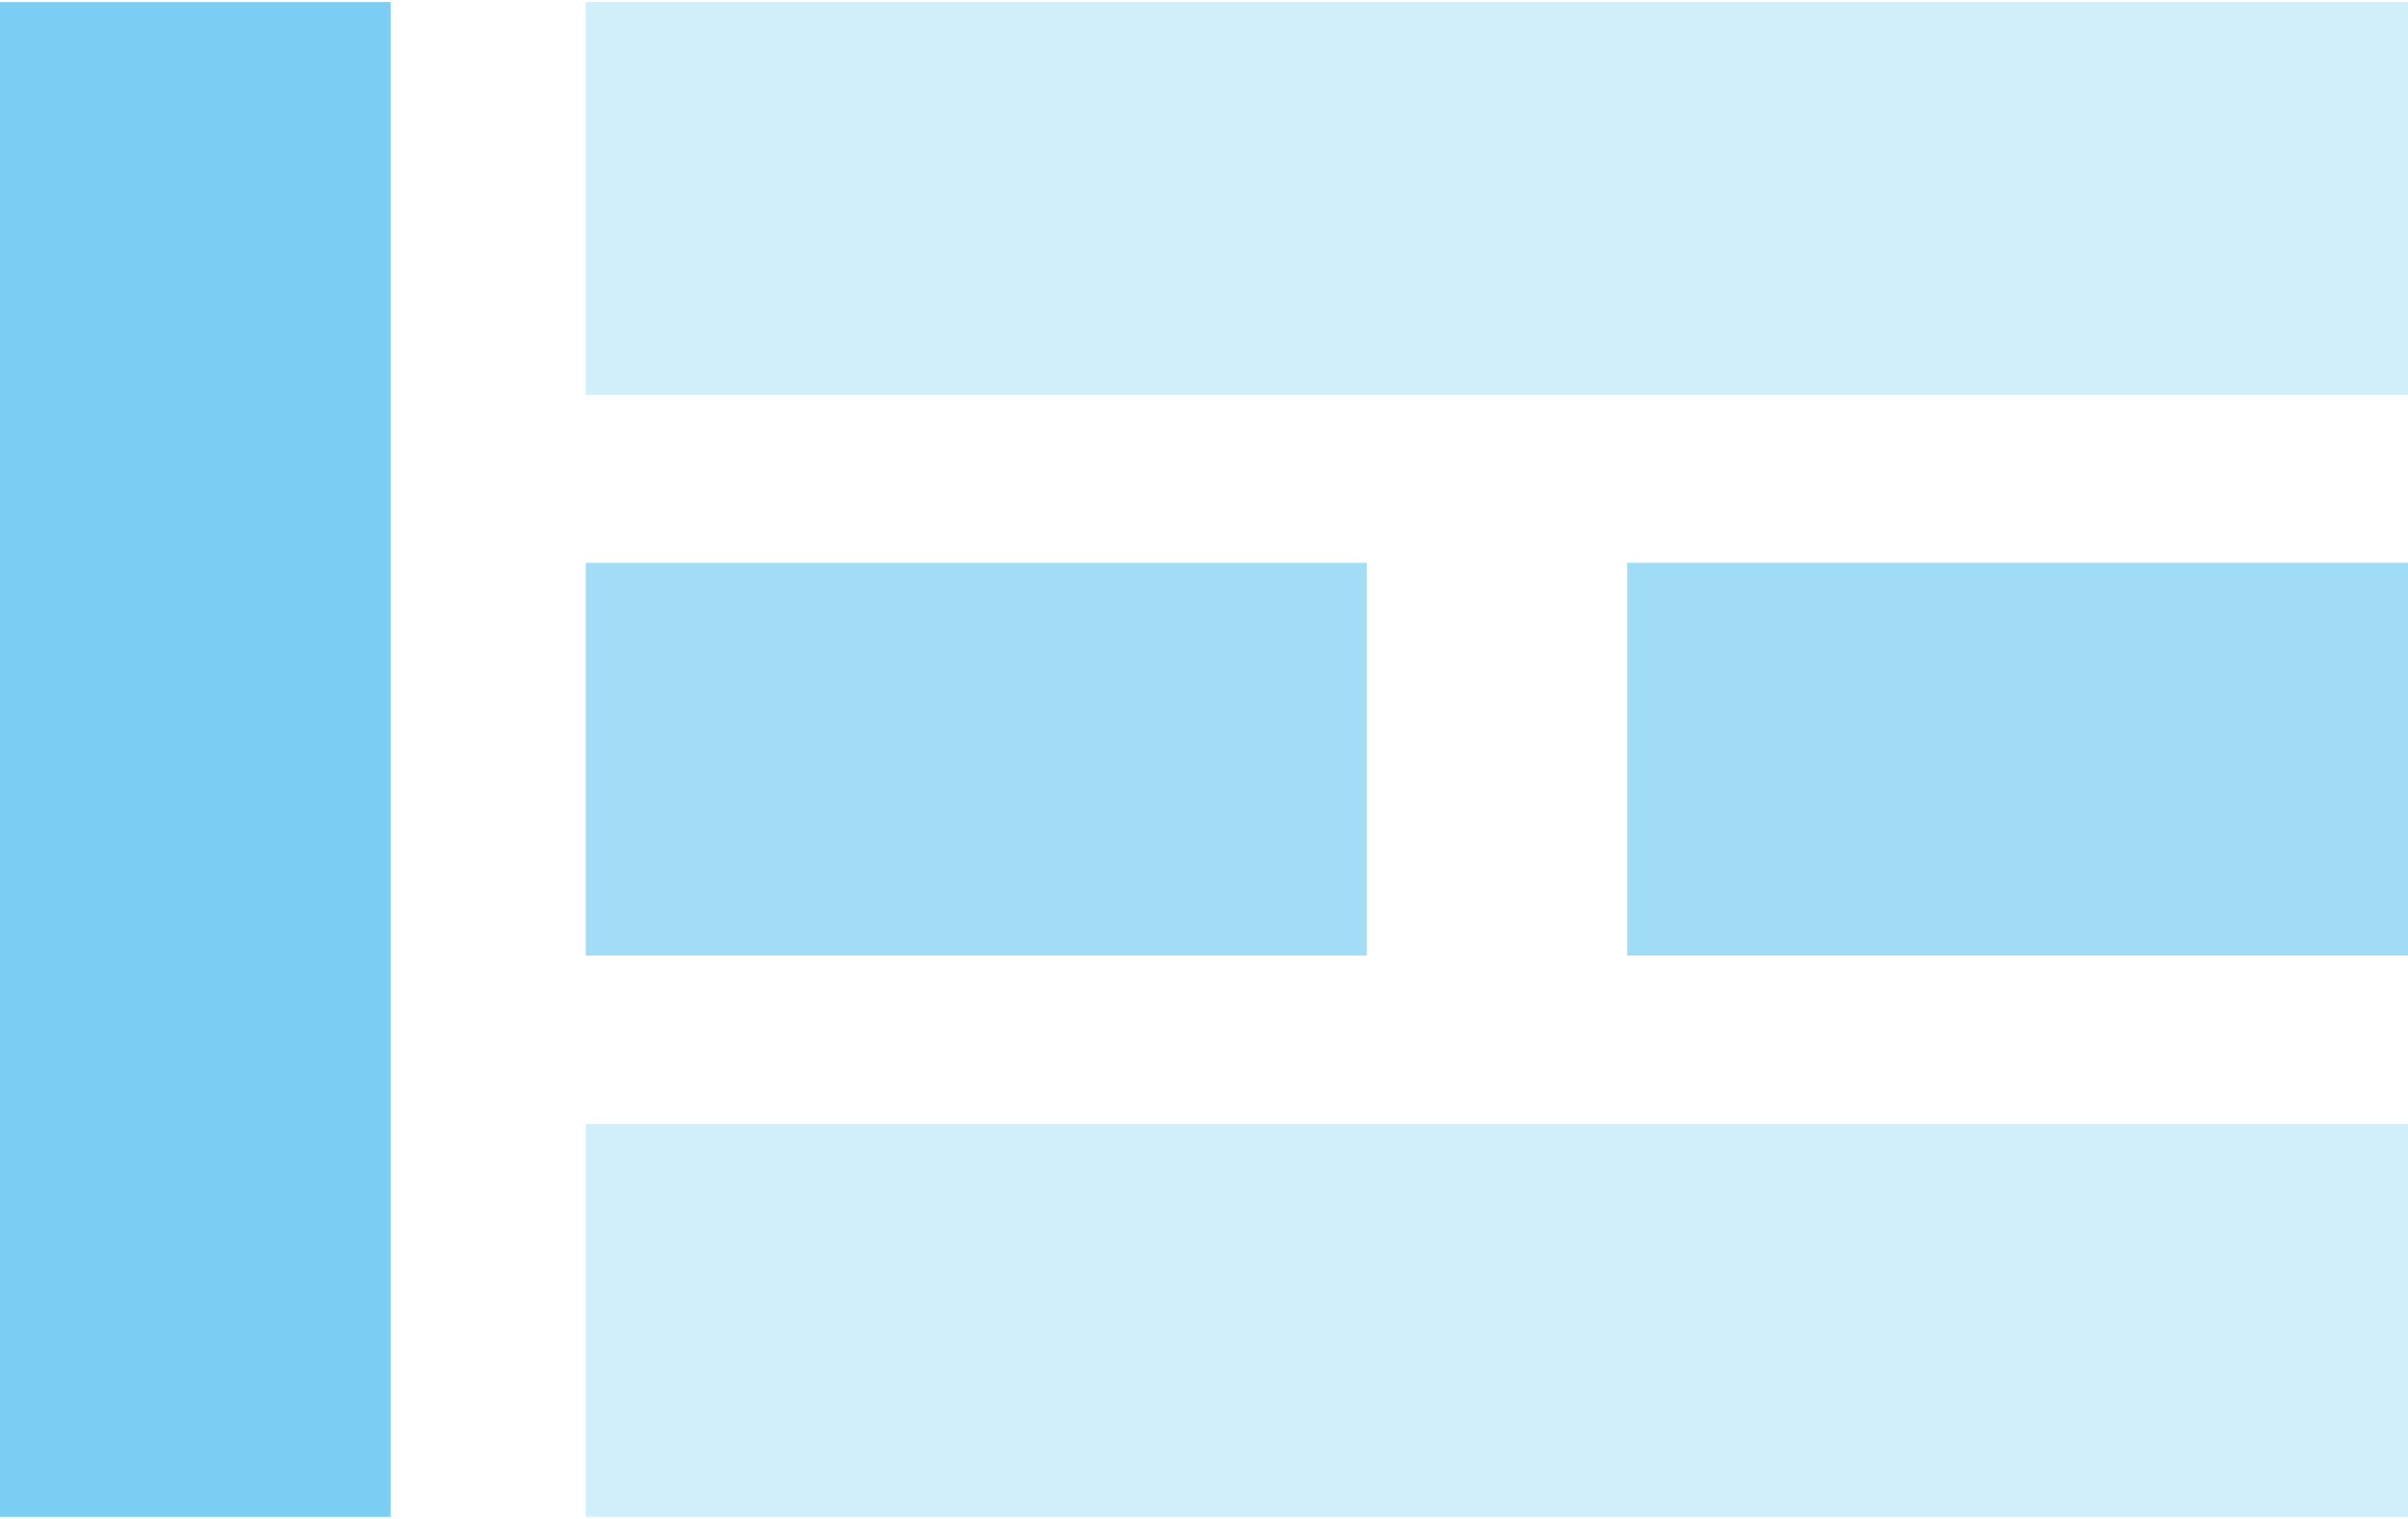 <?xml version="1.0" encoding="UTF-8"?>
<svg id="Layer_1" data-name="Layer 1" xmlns="http://www.w3.org/2000/svg" width=".65in" height=".41in" viewBox="0 0 47.15 29.66">
  <defs>
    <style>
      .cls-1 {
        opacity: .71;
      }

      .cls-1, .cls-2, .cls-3, .cls-4 {
        fill: #7bcdf3;
      }

      .cls-2 {
        opacity: .7;
      }

      .cls-3 {
        opacity: .35;
      }
    </style>
  </defs>
  <rect class="cls-4" width="7.65" height="29.66"/>
  <rect class="cls-3" x="11.47" width="35.68" height="7.69"/>
  <rect class="cls-3" x="11.47" y="21.97" width="35.68" height="7.69"/>
  <rect class="cls-1" x="31.86" y="10.98" width="15.29" height="7.69"/>
  <rect class="cls-2" x="11.47" y="10.98" width="15.29" height="7.69"/>
</svg>